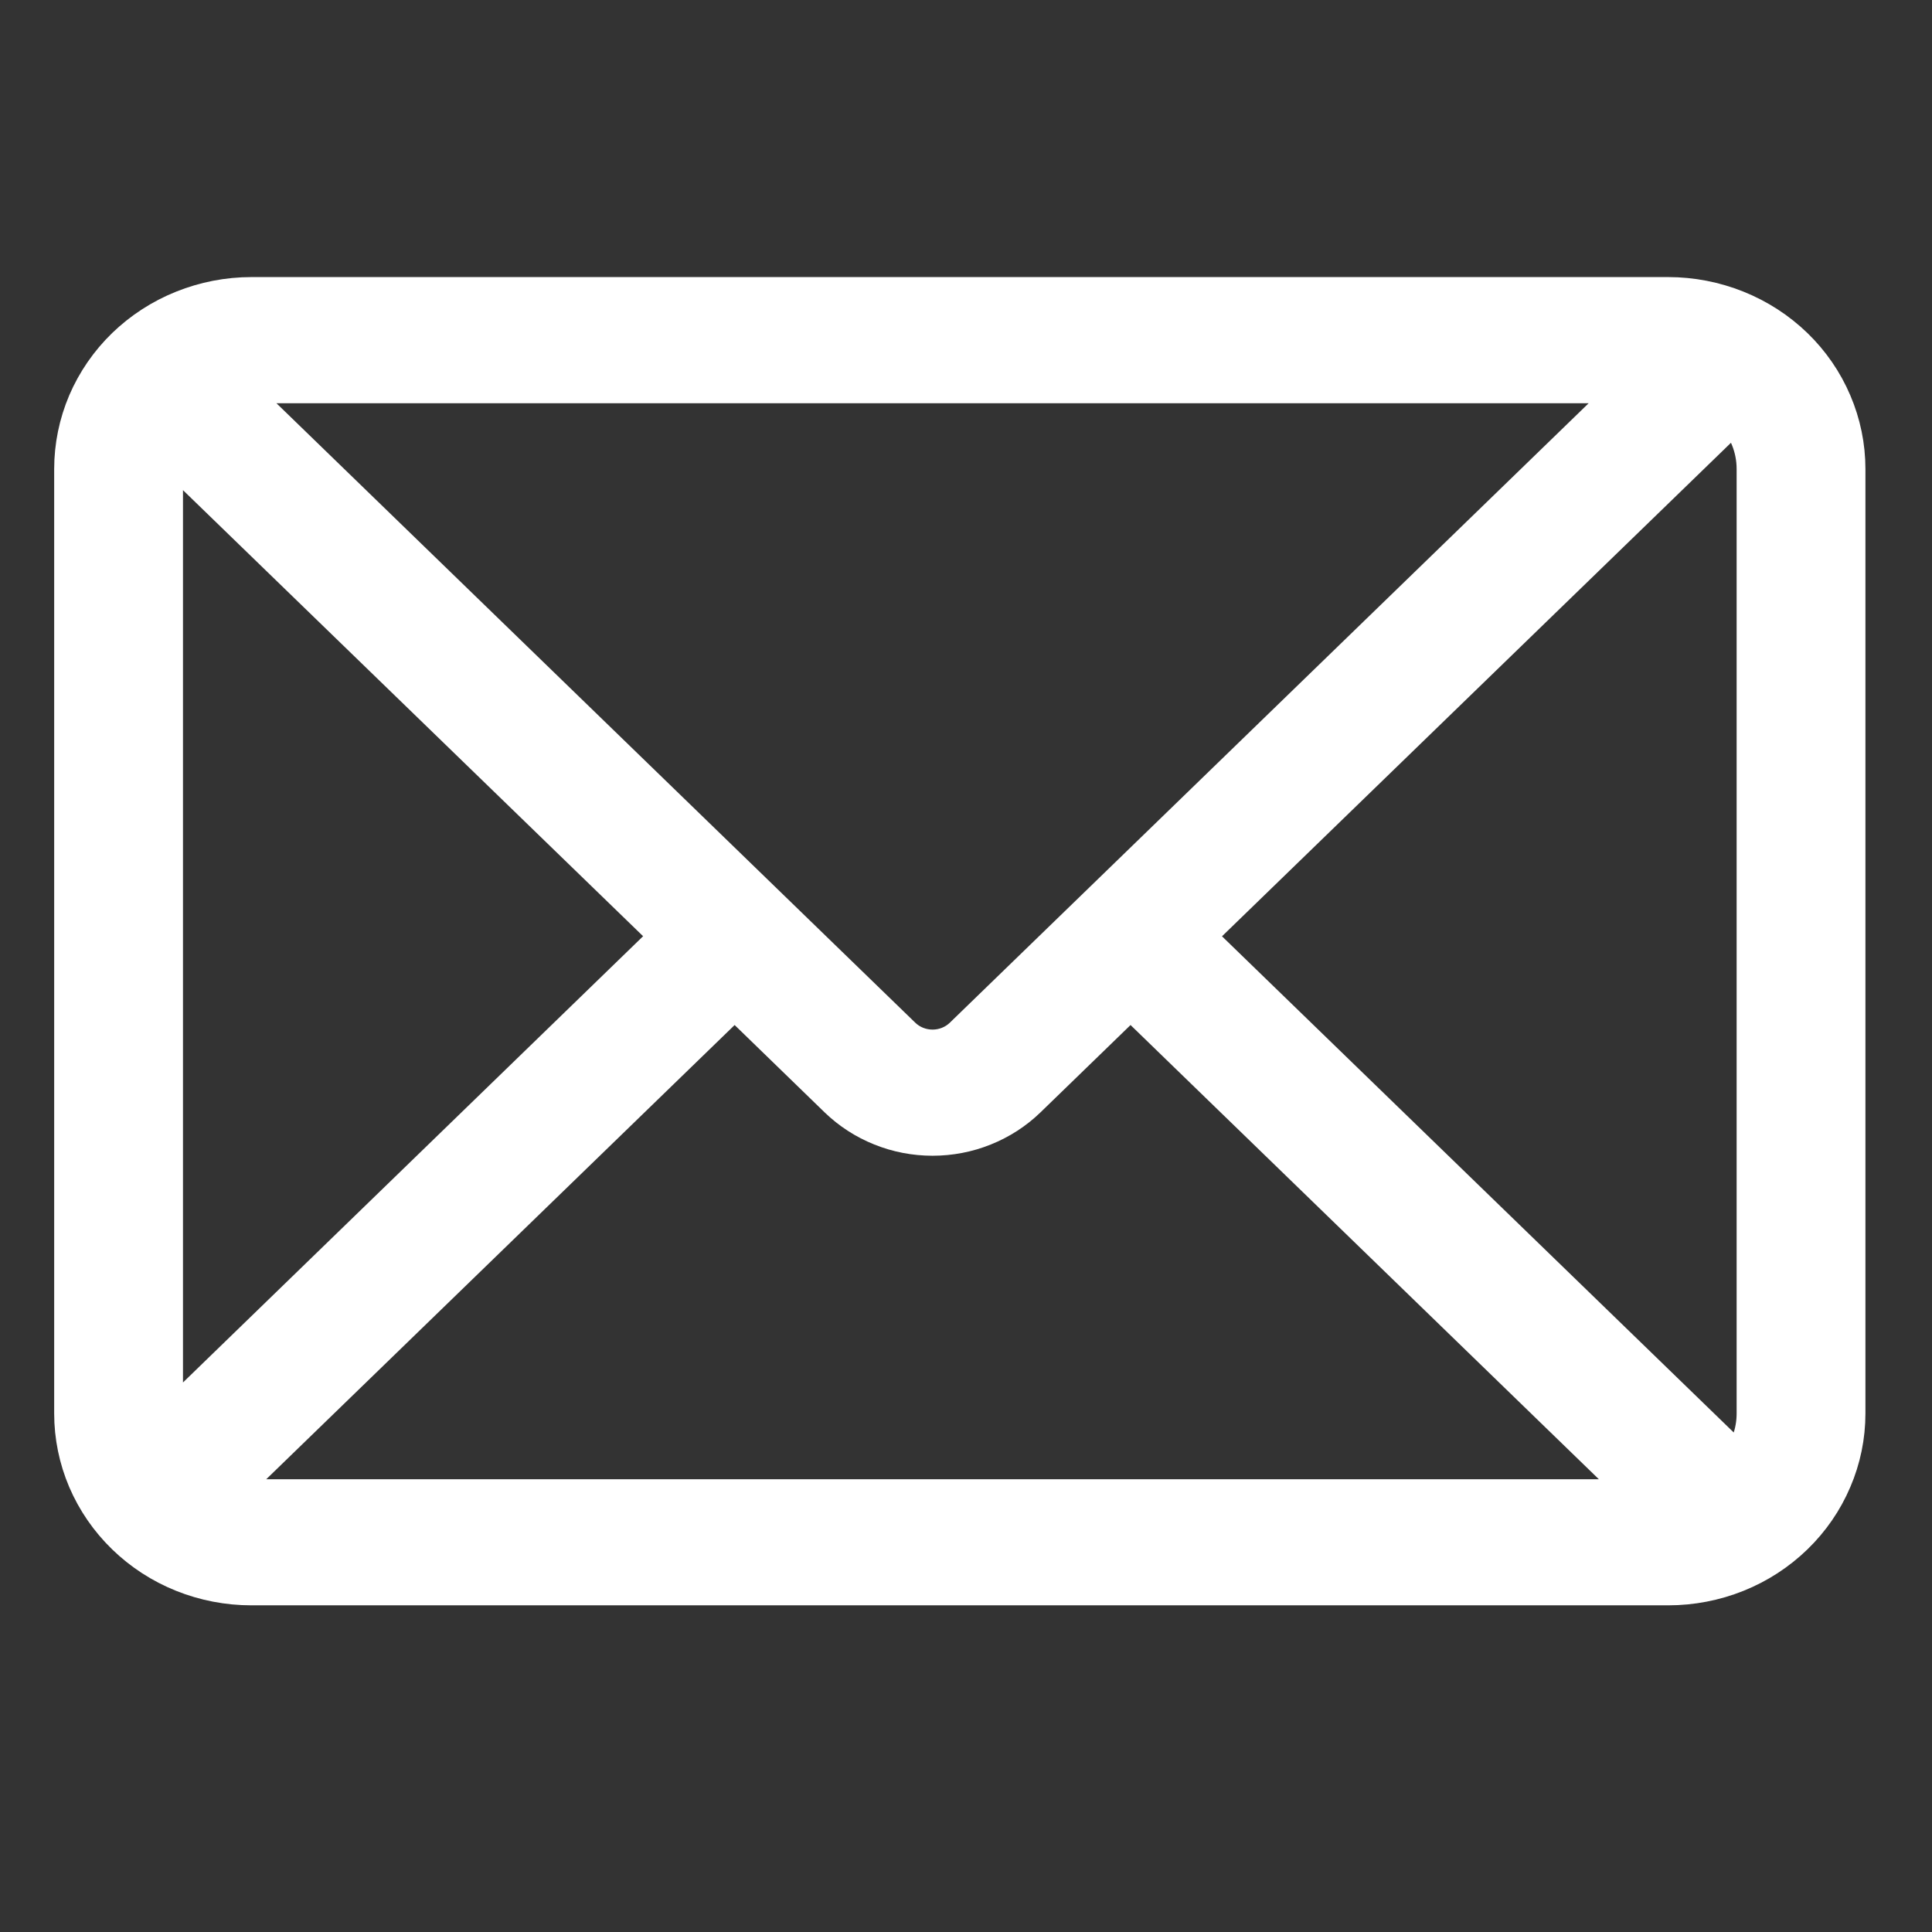<svg width="24" height="24" viewBox="0 0 24 24" fill="none" xmlns="http://www.w3.org/2000/svg">
<rect x="0" y="0" width="24" height="24" fill="#333333" stroke="none"/>
<g id="Frame">
<path id="Vector" d="M20.352 4.759H3.123C3.029 4.759 2.938 4.77 2.851 4.792L11.196 12.884C11.299 12.984 11.439 13.04 11.585 13.04C11.73 13.04 11.87 12.984 11.973 12.884L20.352 4.759ZM21.542 5.114L14.821 11.631L21.6 18.204C21.74 18.025 21.823 17.801 21.823 17.559V5.826C21.823 5.552 21.717 5.303 21.542 5.114H21.542ZM20.479 18.626L14.044 12.385L12.751 13.639C12.598 13.787 12.416 13.905 12.216 13.985C12.016 14.066 11.801 14.107 11.584 14.107C11.368 14.107 11.153 14.066 10.953 13.985C10.753 13.905 10.571 13.787 10.418 13.639L9.126 12.385L2.754 18.564C2.87 18.604 2.994 18.626 3.123 18.626H20.479H20.479ZM2.04 17.748L8.348 11.63L2.064 5.538C2.037 5.631 2.023 5.728 2.023 5.826V17.559C2.023 17.623 2.028 17.686 2.04 17.748ZM3.123 3.692H20.723C21.012 3.692 21.298 3.748 21.565 3.855C21.832 3.962 22.074 4.119 22.279 4.317C22.483 4.515 22.645 4.75 22.755 5.009C22.866 5.268 22.923 5.546 22.923 5.826V17.559C22.923 17.839 22.866 18.117 22.755 18.375C22.645 18.634 22.483 18.869 22.279 19.067C22.074 19.266 21.832 19.423 21.565 19.53C21.298 19.637 21.012 19.692 20.723 19.692H3.123C2.834 19.692 2.548 19.637 2.281 19.53C2.014 19.423 1.772 19.266 1.567 19.067C1.363 18.869 1.201 18.634 1.09 18.375C0.98 18.117 0.923 17.839 0.923 17.559V5.826C0.923 5.546 0.98 5.268 1.09 5.009C1.201 4.75 1.363 4.515 1.567 4.317C1.772 4.119 2.014 3.962 2.281 3.855C2.548 3.748 2.834 3.692 3.123 3.692Z" fill="white" stroke="white" stroke-width="0.5"/>
</g>
</svg>
